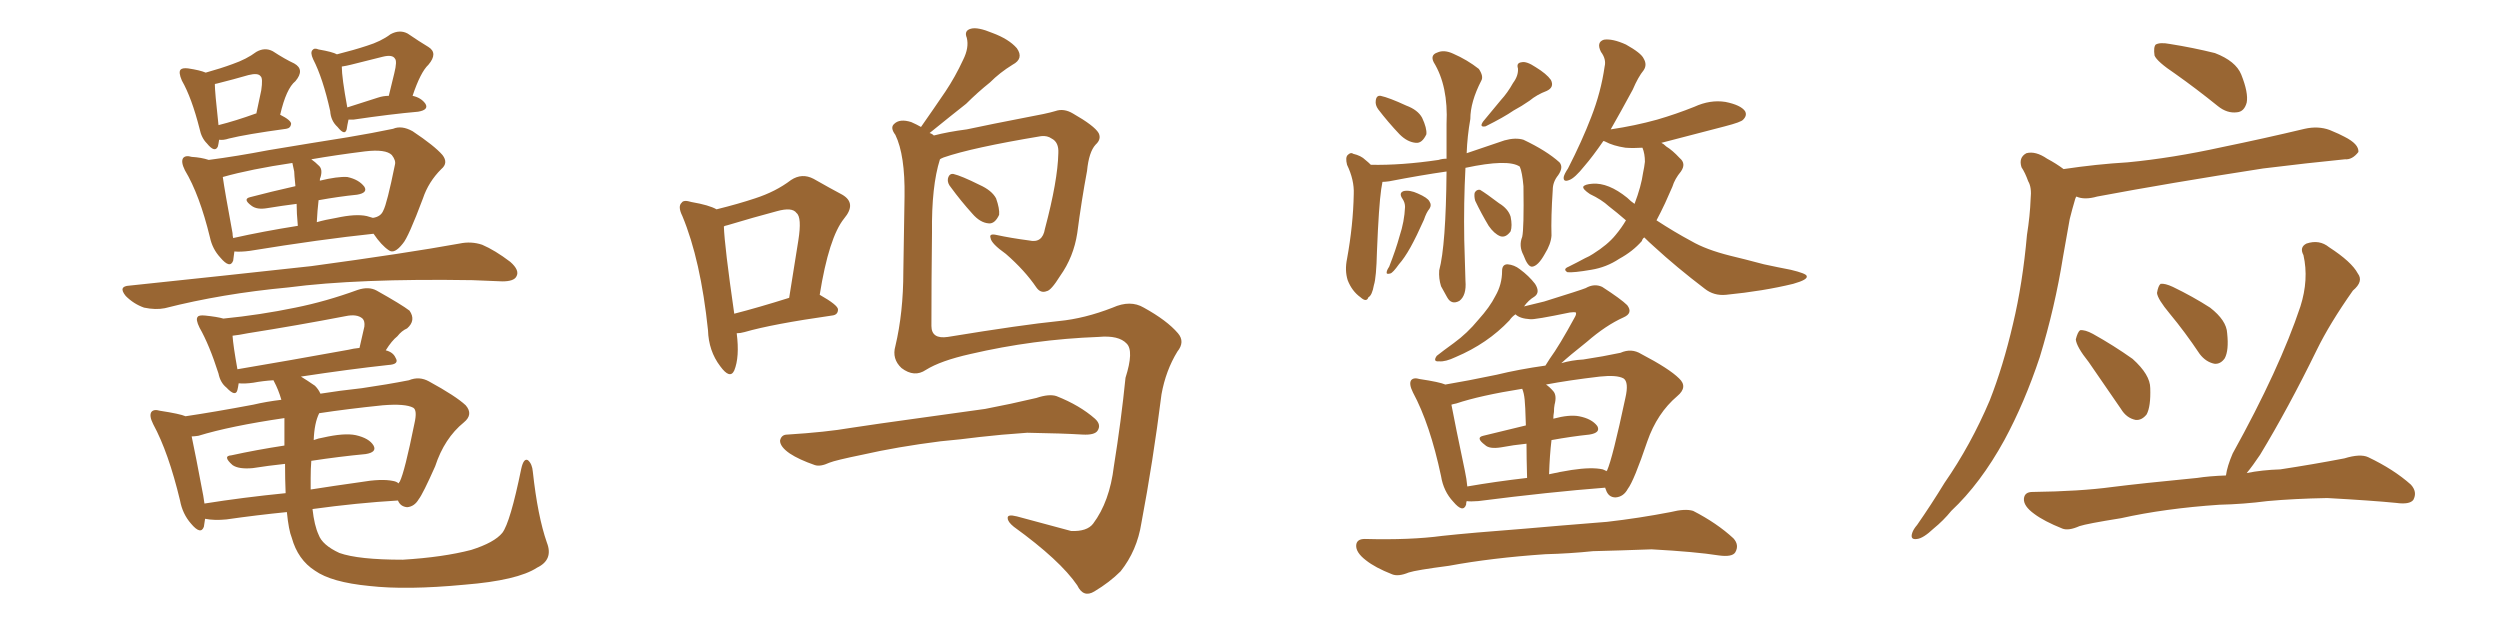 <svg xmlns="http://www.w3.org/2000/svg" xmlns:xlink="http://www.w3.org/1999/xlink" width="600" height="150"><path fill="#996633" padding="10" d="M56.25 60.35L56.25 60.35Q56.10 61.52 55.96 62.55L55.96 62.55Q55.22 64.60 52.88 61.82L52.88 61.82Q50.98 59.77 50.39 56.98L50.39 56.98Q47.90 46.73 44.38 40.87L44.38 40.87Q43.36 38.82 43.95 37.94L43.95 37.94Q44.53 37.21 46.00 37.65L46.00 37.65Q48.34 37.79 50.10 38.38L50.10 38.38Q56.84 37.50 64.45 36.04L64.45 36.04Q75 34.28 83.35 32.96L83.35 32.96Q89.50 31.93 94.34 30.91L94.34 30.91Q96.39 30.03 99.02 31.49L99.02 31.49Q104.30 35.01 106.20 37.21L106.20 37.21Q107.67 39.11 105.91 40.58L105.91 40.58Q102.83 43.65 101.51 47.61L101.51 47.61L101.51 47.61Q98.00 56.98 96.68 58.45L96.68 58.45Q94.63 61.08 93.31 60.06L93.31 60.06Q91.55 58.89 89.65 56.10L89.65 56.10Q77.05 57.42 59.91 60.21L59.91 60.21Q57.71 60.50 56.25 60.35ZM88.04 51.86L88.04 51.86Q88.92 52.15 89.50 52.29L89.50 52.29Q91.41 52.00 91.99 50.54L91.99 50.54Q92.87 48.93 94.78 39.55L94.78 39.55Q95.07 38.53 94.04 37.21L94.04 37.21Q92.58 35.74 87.60 36.33L87.60 36.33Q80.57 37.21 74.71 38.23L74.71 38.23Q75.59 38.82 76.61 39.84L76.61 39.84Q77.49 40.72 76.90 42.63L76.90 42.63Q76.76 42.77 76.76 43.36L76.76 43.36Q81.01 42.33 83.35 42.48L83.35 42.48Q86.13 43.07 87.45 44.82L87.45 44.82Q88.33 46.29 85.69 46.73L85.69 46.73Q81.30 47.17 76.46 48.05L76.46 48.05Q76.17 50.54 76.03 53.32L76.03 53.32Q78.08 52.73 80.71 52.29L80.71 52.29Q85.40 51.27 88.04 51.86ZM55.96 57.13L55.96 57.13Q63.13 55.52 71.48 54.20L71.48 54.20Q71.19 51.12 71.19 48.93L71.19 48.93Q67.68 49.37 64.16 49.95L64.16 49.95Q61.67 50.39 60.35 49.37L60.35 49.37Q58.15 47.75 60.06 47.31L60.06 47.31Q65.04 46.00 70.90 44.68L70.90 44.68Q70.61 41.75 70.61 41.16L70.61 41.16Q70.31 39.70 70.17 39.11L70.17 39.11Q60.21 40.58 53.47 42.48L53.47 42.48Q53.91 45.70 55.81 55.96L55.81 55.96Q55.81 56.54 55.96 57.13ZM52.59 33.54L52.59 33.54Q52.44 34.57 52.29 35.16L52.29 35.16Q51.56 36.77 49.66 34.42L49.66 34.42Q48.34 33.11 47.90 30.91L47.90 30.91Q46.00 23.44 43.65 19.34L43.65 19.34Q42.77 17.29 43.36 16.70L43.36 16.70Q43.80 16.26 45.12 16.41L45.12 16.41Q48.05 16.85 49.37 17.43L49.37 17.43Q53.03 16.41 55.81 15.38L55.81 15.38Q59.18 14.21 61.52 12.45L61.52 12.45Q63.57 11.28 65.48 12.30L65.48 12.30Q68.41 14.21 70.61 15.23L70.61 15.23Q73.24 16.70 70.90 19.48L70.90 19.48Q68.70 21.24 67.24 27.54L67.24 27.54Q69.87 28.86 69.87 29.74L69.87 29.74Q69.73 30.76 68.70 30.91L68.70 30.91Q59.03 32.23 54.93 33.25L54.93 33.25Q53.61 33.69 52.59 33.54ZM61.38 27.25L61.38 27.25Q61.38 27.25 61.52 27.25L61.52 27.25Q62.11 24.32 62.70 21.68L62.70 21.68Q63.13 18.75 62.55 18.31L62.55 18.31Q61.96 17.43 59.62 18.02L59.62 18.02Q56.10 19.04 52.00 20.07L52.00 20.07Q51.71 20.07 51.56 20.21L51.56 20.21Q51.56 21.97 52.44 30.03L52.44 30.03Q56.54 29.00 61.38 27.25ZM83.64 28.71L83.64 28.71Q83.35 30.03 83.20 31.05L83.20 31.05Q82.76 32.67 81.01 30.47L81.01 30.47Q79.39 29.00 79.25 26.66L79.25 26.66Q77.49 18.75 75.15 14.21L75.15 14.21Q74.41 12.60 75 12.01L75 12.01Q75.44 11.43 76.46 11.87L76.46 11.87Q79.83 12.45 80.86 13.04L80.86 13.04Q84.96 12.01 88.04 10.99L88.04 10.99Q91.41 9.96 93.75 8.20L93.75 8.20Q95.95 7.03 97.85 8.06L97.85 8.06Q100.63 9.96 102.83 11.28L102.83 11.28Q105.18 12.74 102.83 15.53L102.83 15.53Q100.93 17.29 99.02 23.00L99.02 23.00Q101.07 23.44 102.10 24.90L102.10 24.90Q102.98 26.37 100.34 26.81L100.34 26.81Q93.75 27.39 84.81 28.71L84.81 28.71Q84.08 28.71 83.64 28.71ZM90.67 23.44L90.67 23.44Q91.99 23.00 93.31 23.00L93.31 23.00Q94.04 19.92 94.63 17.58L94.63 17.58Q95.36 14.65 94.78 14.06L94.78 14.06Q94.19 13.04 91.85 13.62L91.85 13.62Q88.33 14.50 84.23 15.53L84.23 15.53Q83.06 15.82 82.03 15.97L82.03 15.97Q82.03 18.60 83.35 25.78L83.35 25.78Q86.57 24.76 90.67 23.44ZM131.25 130.22L131.25 130.22Q132.86 134.33 128.91 136.23L128.91 136.23Q124.22 139.31 111.47 140.33L111.47 140.33Q97.56 141.65 88.62 140.63L88.62 140.63Q79.54 139.75 75.59 136.96L75.59 136.96Q71.48 134.33 70.02 129.05L70.02 129.05Q69.29 127.29 68.85 122.90L68.85 122.90Q61.52 123.63 54.35 124.66L54.35 124.66Q51.42 124.95 49.22 124.51L49.22 124.51Q49.07 125.54 48.93 126.42L48.93 126.42Q48.19 128.47 45.85 125.68L45.85 125.68Q43.80 123.34 43.21 120.12L43.21 120.12Q40.43 108.54 36.77 101.81L36.77 101.81Q35.74 99.76 36.33 98.88L36.33 98.88Q36.91 98.14 38.38 98.58L38.38 98.58Q43.21 99.32 44.53 99.90L44.53 99.90Q51.42 98.88 60.79 97.12L60.79 97.12Q63.87 96.39 67.53 95.95L67.53 95.95Q66.80 93.46 65.77 91.55L65.77 91.55Q65.63 91.26 65.63 91.26L65.63 91.26Q63.13 91.41 60.79 91.85L60.79 91.85Q58.74 92.14 57.28 91.99L57.28 91.99Q57.13 93.02 56.98 93.60L56.98 93.60Q56.54 95.36 54.35 93.02L54.35 93.02Q52.88 91.85 52.44 89.65L52.44 89.65Q50.24 82.76 47.90 78.66L47.90 78.66Q46.88 76.61 47.46 76.03L47.46 76.03Q47.75 75.59 49.22 75.73L49.22 75.73Q52.15 76.03 53.61 76.46L53.61 76.46Q62.40 75.59 70.90 73.83L70.90 73.83Q78.22 72.36 85.84 69.58L85.84 69.58Q88.48 68.70 90.38 69.73L90.38 69.73Q96.39 73.10 98.29 74.56L98.29 74.56Q99.90 76.90 97.71 78.81L97.71 78.81Q96.39 79.39 95.36 80.71L95.36 80.71Q94.04 81.74 92.58 84.08L92.58 84.08Q94.34 84.52 94.92 85.84L94.92 85.84Q95.95 87.45 93.16 87.60L93.16 87.60Q83.79 88.62 72.22 90.38L72.22 90.38Q73.68 91.26 75.59 92.58L75.59 92.58Q76.46 93.46 76.90 94.48L76.90 94.48Q81.45 93.75 86.87 93.16L86.87 93.16Q92.87 92.29 98.14 91.26L98.14 91.26Q100.63 90.23 102.98 91.55L102.98 91.55Q109.42 95.07 111.77 97.27L111.77 97.27Q113.67 99.46 111.33 101.37L111.33 101.37Q106.64 105.18 104.44 111.91L104.44 111.91Q101.51 118.51 100.49 119.82L100.49 119.82Q99.46 121.58 97.71 121.73L97.71 121.73Q96.09 121.58 95.51 120.12L95.51 120.12Q85.69 120.70 75 122.17L75 122.17Q75.44 126.12 76.46 128.32L76.46 128.32Q77.34 130.81 81.45 132.71L81.45 132.71Q85.99 134.33 96.68 134.33L96.68 134.33Q106.35 133.74 113.09 131.98L113.09 131.98Q118.65 130.22 120.56 127.88L120.56 127.88Q122.46 125.39 125.10 112.50L125.10 112.50Q125.68 109.86 126.71 110.45L126.71 110.45Q127.73 111.33 127.88 113.23L127.88 113.23Q129.05 123.93 131.25 130.22ZM74.56 114.70L74.56 114.70Q74.56 116.02 74.56 117.48L74.56 117.48Q80.13 116.60 86.43 115.72L86.43 115.72Q91.55 114.84 94.34 115.43L94.34 115.43Q95.21 115.58 95.65 116.02L95.65 116.02Q95.80 115.72 95.95 115.58L95.95 115.58Q97.12 113.23 99.46 101.66L99.46 101.66Q100.20 98.44 99.17 97.85L99.17 97.85Q97.27 96.83 91.85 97.27L91.85 97.27Q83.35 98.14 76.61 99.17L76.61 99.17Q75.44 101.51 75.29 105.62L75.29 105.62Q76.46 105.18 77.49 105.03L77.49 105.03Q82.62 103.86 85.40 104.44L85.40 104.44Q88.62 105.18 89.65 106.93L89.65 106.93Q90.53 108.54 87.74 108.98L87.74 108.98Q81.45 109.57 74.71 110.60L74.71 110.60Q74.56 112.50 74.56 114.70ZM68.26 106.93L68.26 106.93Q68.26 105.32 68.26 103.86L68.26 103.86Q68.26 101.81 68.26 100.34L68.26 100.34Q55.22 102.25 47.61 104.59L47.61 104.59Q46.58 104.74 46.00 104.74L46.00 104.74Q46.88 108.84 48.78 118.95L48.78 118.95Q48.93 119.82 49.07 120.85L49.07 120.85Q58.30 119.38 68.55 118.36L68.55 118.36Q68.41 114.99 68.41 111.33L68.41 111.33Q64.31 111.77 60.64 112.35L60.64 112.35Q57.28 112.65 55.81 111.62L55.81 111.62Q53.32 109.42 55.52 109.28L55.52 109.28Q61.52 107.96 68.26 106.93ZM83.64 83.94L83.64 83.94Q84.81 83.64 86.28 83.50L86.28 83.50Q86.87 81.01 87.45 78.37L87.45 78.37Q87.60 77.05 87.01 76.46L87.01 76.46Q85.69 75.29 82.91 75.88L82.91 75.88Q71.48 78.08 59.47 79.98L59.47 79.98Q57.28 80.42 55.81 80.57L55.81 80.57Q55.96 82.91 56.98 88.62L56.98 88.62Q69.14 86.57 83.64 83.94ZM31.05 68.55L31.05 68.55L31.05 68.55Q54.79 66.06 74.71 63.87L74.71 63.87Q97.41 60.79 110.30 58.45L110.30 58.45Q113.09 57.86 115.72 58.74L115.72 58.74Q118.80 60.06 122.46 62.84L122.46 62.84Q124.80 64.89 123.93 66.36L123.93 66.36Q123.34 67.53 120.56 67.53L120.56 67.53Q117.04 67.38 113.38 67.24L113.38 67.24Q85.84 66.80 69.14 68.99L69.14 68.99Q53.32 70.46 39.55 73.97L39.55 73.97Q37.35 74.41 34.57 73.83L34.57 73.83Q32.08 72.95 30.18 71.04L30.18 71.04Q28.27 68.70 31.05 68.55ZM171.97 50.24L171.97 50.24Q177.25 48.93 181.20 47.61L181.20 47.61Q186.18 46.00 189.84 43.21L189.84 43.21Q192.48 41.46 195.26 42.92L195.26 42.92Q199.37 45.26 202.15 46.73L202.15 46.73Q205.66 48.78 202.59 52.44L202.59 52.44Q198.93 56.98 196.73 70.75L196.73 70.75Q201.12 73.24 201.12 74.27L201.12 74.27Q201.12 75.59 199.66 75.73L199.66 75.73Q185.30 77.78 178.71 79.69L178.71 79.69Q177.69 79.98 176.81 79.98L176.81 79.98Q177.54 85.69 176.22 88.92L176.22 88.92Q175.20 91.11 172.85 87.89L172.85 87.89Q170.07 84.23 169.92 79.25L169.92 79.25Q168.16 62.40 163.77 51.86L163.77 51.86Q162.60 49.51 163.62 48.63L163.62 48.63Q164.06 47.90 165.97 48.49L165.97 48.49Q170.21 49.22 171.97 50.24ZM173.73 54.35L173.73 54.35Q173.88 59.03 176.22 75.29L176.22 75.29Q181.93 73.83 189.40 71.48L189.40 71.48Q190.58 64.01 191.60 57.71L191.60 57.71Q192.48 52.15 191.16 51.12L191.16 51.12Q190.14 49.66 186.47 50.68L186.47 50.68Q180.91 52.15 174.61 54.05L174.61 54.05Q173.88 54.20 173.73 54.35ZM228.22 44.97L228.22 44.97Q227.34 43.95 227.49 42.92L227.49 42.92Q227.78 41.60 228.81 41.75L228.81 41.75Q230.71 42.19 235.11 44.38L235.11 44.38Q238.04 45.70 239.06 47.61L239.06 47.61Q239.94 50.10 239.79 51.56L239.79 51.56Q238.77 53.76 237.30 53.61L237.30 53.61Q235.25 53.47 233.35 51.27L233.35 51.27Q230.57 48.19 228.22 44.97ZM222.22 88.77L222.22 88.77Q219.43 90.67 216.36 88.33L216.36 88.33Q214.01 86.13 214.89 83.06L214.89 83.06Q216.80 75 216.80 65.19L216.80 65.19Q216.94 55.22 217.09 47.17L217.09 47.17Q217.24 37.21 214.89 32.37L214.89 32.37Q213.57 30.62 214.60 29.74L214.60 29.74Q215.92 28.42 218.70 29.30L218.70 29.30Q220.02 29.88 221.04 30.47L221.04 30.47Q224.12 26.07 226.90 21.97L226.90 21.97Q229.25 18.46 231.15 14.36L231.15 14.36Q232.62 11.43 232.03 9.08L232.03 9.08Q231.30 7.32 233.06 6.88L233.06 6.88Q234.67 6.45 238.18 7.91L238.18 7.91Q242.14 9.38 244.04 11.57L244.04 11.57Q245.80 14.06 243.02 15.53L243.02 15.53Q239.94 17.43 237.60 19.78L237.60 19.78Q234.67 22.12 231.88 24.90L231.88 24.90Q228.52 27.54 223.10 31.93L223.10 31.93Q223.68 32.08 224.12 32.52L224.12 32.52Q227.49 31.64 232.03 31.05L232.03 31.05Q238.18 29.74 245.80 28.27L245.80 28.27Q251.37 27.25 253.27 26.66L253.27 26.66Q255.32 25.93 257.52 27.25L257.52 27.25Q262.65 30.18 263.67 31.93L263.67 31.93Q264.40 33.40 262.94 34.72L262.94 34.72Q261.33 36.47 260.89 41.02L260.89 41.02Q259.57 48.05 258.54 55.96L258.54 55.96Q257.67 61.67 254.44 66.21L254.44 66.21Q252.25 69.73 251.22 69.87L251.22 69.87Q249.76 70.46 248.73 68.99L248.73 68.99Q245.95 64.89 241.41 60.94L241.41 60.94Q237.89 58.45 237.74 57.13L237.74 57.13Q237.30 55.96 239.21 56.40L239.21 56.40Q242.58 57.13 246.97 57.71L246.97 57.71Q250.20 58.45 250.78 54.93L250.78 54.93Q253.86 43.36 254.00 36.77L254.00 36.77Q254.15 34.13 252.39 33.25L252.39 33.25Q251.37 32.52 249.90 32.67L249.90 32.67Q233.20 35.45 226.46 37.79L226.46 37.79Q225.73 38.09 225.59 38.23L225.59 38.23Q223.54 44.68 223.68 55.81L223.68 55.81Q223.54 67.24 223.54 78.22L223.54 78.22Q223.54 81.45 227.49 80.86L227.49 80.86Q245.36 77.93 254.15 77.05L254.15 77.05Q260.30 76.46 267.04 73.83L267.04 73.83Q271.29 71.92 274.51 73.83L274.51 73.83Q280.08 76.90 282.71 79.98L282.71 79.98Q284.47 82.03 282.57 84.38L282.57 84.38Q279.79 88.92 278.76 94.63L278.76 94.63Q276.71 110.89 273.93 125.54L273.93 125.54Q272.90 132.13 268.95 137.11L268.95 137.11Q266.31 139.75 262.65 141.94L262.65 141.94Q260.01 143.55 258.54 140.48L258.54 140.48Q254.44 134.47 243.31 126.42L243.31 126.42Q241.85 125.24 241.85 124.37L241.85 124.37Q241.70 123.34 244.04 123.93L244.04 123.93Q250.05 125.54 257.08 127.44L257.08 127.44Q260.89 127.59 262.35 125.68L262.35 125.68Q266.31 120.41 267.33 111.91L267.33 111.91Q269.09 100.93 270.12 90.67L270.12 90.67Q272.17 84.23 270.41 82.47L270.41 82.47Q268.51 80.42 263.67 80.86L263.67 80.86Q248.00 81.45 232.91 84.96L232.91 84.96Q225.73 86.57 222.22 88.77ZM225.73 105.91L225.73 105.91L225.73 105.91Q215.33 107.23 206.98 109.13L206.98 109.13Q200.54 110.45 199.07 111.04L199.07 111.04Q196.88 112.06 195.56 111.62L195.56 111.62Q191.75 110.30 189.55 108.84L189.55 108.84Q187.21 107.23 187.21 105.76L187.21 105.76Q187.50 104.30 188.96 104.30L188.96 104.30Q198.34 103.71 204.20 102.69L204.20 102.69Q209.91 101.81 220.61 100.34L220.61 100.34Q225.88 99.61 236.43 98.14L236.43 98.14Q242.58 96.97 248.73 95.51L248.73 95.51Q251.81 94.48 253.56 95.07L253.56 95.07Q259.13 97.27 262.79 100.49L262.79 100.49Q264.40 101.95 263.38 103.42L263.38 103.42Q262.65 104.44 259.86 104.30L259.86 104.30Q255.03 104.00 246.53 103.86L246.53 103.86Q240.09 104.30 235.11 104.88L235.11 104.88Q230.57 105.47 225.73 105.91ZM394.63 56.98L394.63 56.98Q394.19 57.28 394.04 57.86L394.04 57.86Q391.85 60.35 388.62 62.11L388.62 62.11Q385.55 64.16 381.88 64.75L381.88 64.75Q377.64 65.48 376.17 65.33L376.17 65.33Q375 64.60 376.46 64.01L376.46 64.01Q378.52 62.99 380.42 61.96L380.42 61.96Q381.45 61.52 382.32 60.94L382.32 60.94Q385.84 58.74 387.74 56.40L387.74 56.40Q389.21 54.64 390.23 52.88L390.23 52.88Q388.04 50.98 386.13 49.51L386.13 49.51Q384.38 47.90 381.59 46.58L381.59 46.58Q379.83 45.41 379.98 44.82L379.98 44.82Q380.27 44.24 382.18 44.09L382.18 44.09Q385.99 43.80 390.53 47.46L390.53 47.46Q391.41 48.34 392.29 48.93L392.29 48.93Q393.90 44.68 394.34 41.46L394.34 41.46Q394.63 40.14 394.78 38.82L394.78 38.82Q394.78 36.91 394.19 35.45L394.19 35.45Q391.85 35.60 390.09 35.45L390.09 35.45Q387.16 35.01 385.25 33.98L385.25 33.98Q384.96 33.84 384.81 33.84L384.81 33.84Q382.18 37.65 380.27 39.84L380.27 39.84Q377.93 42.77 376.61 43.21L376.61 43.21Q375.15 43.80 375.29 42.48L375.29 42.48Q375.44 41.75 376.32 40.43L376.32 40.43Q379.69 33.84 381.88 28.13L381.88 28.13Q384.23 22.12 385.11 15.97L385.11 15.97Q385.55 14.21 384.23 12.45L384.23 12.45Q383.06 10.11 384.96 9.52L384.96 9.52Q387.01 9.23 390.23 10.69L390.23 10.69Q393.90 12.74 394.48 14.06L394.48 14.06Q395.36 15.53 394.48 16.85L394.48 16.85Q393.16 18.46 391.85 21.53L391.85 21.53Q388.92 26.95 386.57 31.05L386.57 31.05Q392.43 30.18 397.71 28.71L397.71 28.71Q402.25 27.39 406.64 25.63L406.64 25.63Q410.45 23.88 414.11 24.46L414.11 24.46Q417.77 25.20 418.80 26.66L418.80 26.66Q419.38 27.69 418.36 28.71L418.36 28.71Q417.92 29.30 413.96 30.32L413.96 30.32Q406.20 32.37 398.73 34.28L398.73 34.28Q399.32 34.57 399.90 35.16L399.90 35.16Q401.37 36.04 403.13 37.94L403.13 37.94Q404.74 39.26 403.42 41.16L403.42 41.16Q401.95 42.92 401.37 44.82L401.37 44.82Q400.49 46.88 399.61 48.78L399.61 48.78Q398.58 50.98 397.56 52.88L397.56 52.88Q401.81 55.66 405.91 57.86L405.91 57.86Q409.42 59.91 415.28 61.38L415.28 61.38Q418.36 62.11 423.34 63.43L423.34 63.43Q426.71 64.16 429.79 64.75L429.79 64.75Q433.45 65.63 433.59 66.21L433.59 66.21Q434.03 67.09 430.37 68.12L430.37 68.12Q423.19 69.87 414.26 70.75L414.26 70.75Q411.33 71.04 409.13 69.29L409.13 69.29Q402.39 64.16 396.97 59.18L396.97 59.18Q395.65 58.01 394.63 56.98ZM347.17 41.16L347.17 41.16Q341.02 42.04 333.40 43.51L333.40 43.51Q332.37 43.65 331.79 43.65L331.79 43.65Q331.64 44.53 331.49 45.41L331.49 45.41Q330.91 49.37 330.47 60.35L330.47 60.35Q330.32 66.65 329.74 68.41L329.74 68.41Q329.30 70.90 328.42 71.34L328.42 71.34Q327.98 72.66 326.51 71.34L326.51 71.34Q324.46 69.87 323.44 67.24L323.44 67.24Q322.71 64.89 323.29 62.11L323.29 62.11Q324.76 54.05 324.90 46.58L324.90 46.58Q325.05 43.21 323.29 39.55L323.29 39.55Q322.85 37.79 323.44 37.21L323.44 37.21Q324.17 36.47 324.76 36.91L324.76 36.91Q326.66 37.35 327.69 38.38L327.69 38.38Q328.42 38.96 329.00 39.55L329.00 39.55Q336.33 39.70 345.26 38.38L345.26 38.38Q346.14 38.09 347.17 38.09L347.17 38.09Q347.17 34.13 347.17 29.74L347.17 29.74Q347.61 20.65 344.09 14.94L344.09 14.94Q343.21 13.18 344.97 12.60L344.97 12.60Q346.58 11.87 348.78 12.89L348.78 12.89Q352.15 14.36 354.93 16.55L354.93 16.55Q356.10 18.31 355.52 19.34L355.52 19.34Q352.88 24.46 352.88 28.56L352.88 28.56Q352.15 32.67 352.00 36.77L352.00 36.77Q356.69 35.16 361.08 33.69L361.08 33.69Q363.72 32.96 365.63 33.54L365.63 33.54Q371.19 36.18 374.27 38.96L374.27 38.96Q375.29 40.14 373.97 42.04L373.97 42.04Q372.66 43.65 372.66 45.56L372.66 45.56Q372.22 52.15 372.36 56.54L372.36 56.54L372.36 56.54Q372.22 58.59 370.75 60.94L370.75 60.94Q369.14 63.87 367.68 64.01L367.68 64.01Q366.65 64.01 365.63 61.23L365.63 61.23Q364.45 59.03 365.33 56.84L365.33 56.84Q365.77 54.93 365.63 44.68L365.63 44.68Q365.33 41.31 364.75 39.99L364.75 39.99L364.75 39.99Q361.96 38.09 351.71 40.28L351.71 40.28Q351.27 48.63 351.42 57.57L351.42 57.57Q351.56 62.40 351.71 67.38L351.71 67.38Q352.00 70.90 350.24 72.22L350.24 72.22Q348.34 73.24 347.31 71.34L347.31 71.34Q346.44 69.73 345.85 68.70L345.85 68.70Q345.26 66.80 345.41 64.89L345.41 64.89Q347.02 58.89 347.17 41.16ZM336.62 47.75L336.62 47.75Q335.60 46.29 336.91 45.85L336.91 45.85Q338.38 45.56 340.28 46.44L340.28 46.44Q342.63 47.46 343.07 48.34L343.07 48.34Q343.65 49.22 343.07 50.10L343.07 50.10Q342.33 50.98 341.75 52.73L341.75 52.73Q339.99 56.69 338.53 59.33L338.53 59.33Q337.06 61.96 335.74 63.43L335.74 63.43Q334.28 65.48 333.69 65.63L333.69 65.63Q332.67 65.92 332.81 65.33L332.81 65.33Q332.81 64.89 333.40 64.01L333.40 64.01Q335.01 59.91 335.89 56.69L335.89 56.69Q337.06 53.17 337.21 49.66L337.21 49.66Q337.21 48.63 336.62 47.75ZM363.13 19.92L363.13 19.92Q364.45 18.16 364.31 16.41L364.31 16.41Q363.87 15.09 365.19 14.94L365.19 14.94Q366.36 14.65 368.55 16.11L368.55 16.11Q371.19 17.72 372.22 19.19L372.22 19.19Q373.10 20.95 371.19 21.83L371.19 21.83Q368.85 22.71 367.09 24.17L367.09 24.17Q365.19 25.49 363.28 26.51L363.28 26.51Q360.94 28.13 356.54 30.32L356.54 30.32Q354.93 30.62 355.96 29.15L355.96 29.15Q358.30 26.37 360.21 24.02L360.21 24.02Q361.82 22.27 363.13 19.92ZM330.76 26.22L330.76 26.22Q330.03 25.20 330.18 24.17L330.18 24.17Q330.32 22.85 331.35 23.00L331.35 23.00Q333.40 23.44 337.50 25.34L337.50 25.34Q340.28 26.37 341.31 28.27L341.31 28.27Q342.48 30.76 342.33 32.23L342.33 32.23Q341.31 34.42 339.84 34.28L339.84 34.28Q337.79 34.13 335.89 32.23L335.89 32.23Q333.11 29.30 330.76 26.22ZM354.05 48.19L354.05 48.19Q353.76 47.17 353.91 46.29L353.91 46.29Q354.35 45.41 355.22 45.56L355.22 45.56Q356.69 46.44 359.77 48.78L359.77 48.78Q361.96 50.10 362.55 52.00L362.55 52.00Q362.99 54.20 362.55 55.52L362.55 55.52Q361.38 57.13 360.06 56.69L360.06 56.69Q358.59 56.10 357.28 54.20L357.28 54.20Q355.52 51.27 354.05 48.19ZM352.00 120.26L352.00 120.26Q351.86 120.70 351.86 121.14L351.86 121.14Q351.12 123.19 348.78 120.41L348.78 120.41Q346.44 117.92 345.85 114.26L345.85 114.26Q343.21 101.81 339.11 94.19L339.11 94.19Q338.09 92.14 338.67 91.26L338.67 91.26Q339.26 90.53 340.72 90.97L340.72 90.97Q345.56 91.70 346.88 92.29L346.88 92.29Q352.15 91.41 359.18 89.94L359.18 89.94Q364.60 88.62 370.90 87.74L370.90 87.74Q371.34 87.01 371.92 86.13L371.92 86.13Q374.27 82.91 377.93 76.17L377.93 76.17Q378.37 75.44 378.22 75L378.22 75Q377.78 74.85 376.76 75L376.76 75Q368.26 76.76 367.24 76.61L367.24 76.61Q364.75 76.46 363.72 75.44L363.72 75.44Q362.84 76.03 362.26 76.90L362.26 76.90Q356.98 82.47 349.37 85.69L349.37 85.69Q346.88 86.87 345.41 86.72L345.41 86.72Q343.80 86.87 344.82 85.40L344.82 85.40Q346.29 84.23 348.93 82.32L348.93 82.32Q352.15 79.98 354.79 76.76L354.79 76.76Q357.57 73.68 358.89 71.04L358.89 71.04Q360.50 68.26 360.50 65.04L360.50 65.04Q360.50 63.43 361.82 63.43L361.82 63.43Q363.43 63.57 364.75 64.60L364.75 64.60Q366.94 66.21 368.41 68.12L368.41 68.12Q369.73 70.17 368.26 71.19L368.26 71.19Q366.80 72.07 365.77 73.54L365.77 73.54Q368.26 72.95 370.61 72.36L370.61 72.36Q379.54 69.58 380.57 69.14L380.57 69.14Q382.62 67.97 384.52 68.85L384.52 68.85Q389.06 71.78 390.53 73.24L390.53 73.24Q391.99 75.15 389.65 76.17L389.65 76.17Q385.40 78.08 380.86 82.03L380.86 82.03Q376.61 85.40 374.71 87.16L374.71 87.16Q377.20 86.43 379.98 86.28L379.98 86.28Q384.81 85.55 388.92 84.67L388.92 84.67Q391.55 83.50 393.90 84.96L393.90 84.96Q400.63 88.48 402.98 90.82L402.98 90.82Q405.18 92.87 402.54 95.07L402.54 95.07Q397.71 99.17 395.36 105.91L395.36 105.91Q392.14 115.43 390.67 117.33L390.67 117.33Q389.65 119.24 387.74 119.38L387.74 119.38Q385.99 119.38 385.40 117.48L385.40 117.48Q385.25 117.19 385.25 117.04L385.25 117.04Q371.92 118.07 354.79 120.26L354.79 120.26Q352.88 120.41 352.00 120.26ZM384.67 112.65L384.67 112.65Q385.40 112.94 385.55 113.09L385.55 113.09Q385.55 112.94 385.69 112.94L385.69 112.94Q387.01 110.01 390.09 95.51L390.09 95.51Q390.97 91.70 389.65 90.82L389.65 90.82Q388.04 89.94 383.94 90.38L383.94 90.38Q376.46 91.26 371.04 92.29L371.04 92.29Q371.92 92.87 372.80 93.90L372.80 93.90Q373.68 94.92 373.10 97.12L373.10 97.12Q372.95 97.85 372.95 98.88L372.95 98.88Q372.80 99.61 372.80 100.49L372.80 100.49Q376.61 99.46 378.96 99.90L378.96 99.90Q382.03 100.49 383.35 102.25L383.35 102.25Q384.23 103.86 381.45 104.30L381.45 104.30Q377.20 104.74 372.36 105.62L372.36 105.62Q371.92 109.28 371.78 113.82L371.78 113.82Q374.41 113.23 377.20 112.79L377.20 112.79Q382.03 112.06 384.67 112.65ZM352.15 116.75L352.15 116.75Q358.89 115.58 366.50 114.70L366.50 114.70Q366.36 109.72 366.36 106.49L366.36 106.49Q363.28 106.79 360.21 107.37L360.21 107.37Q357.42 107.81 356.40 106.79L356.40 106.79Q354.05 105.03 355.96 104.59L355.96 104.59Q360.79 103.42 366.21 102.10L366.21 102.10Q366.06 96.97 365.92 95.95L365.92 95.95Q365.77 94.34 365.33 93.31L365.33 93.31Q355.22 94.92 349.51 96.83L349.51 96.83Q348.78 96.97 348.34 97.12L348.34 97.12Q349.22 101.81 351.56 112.94L351.56 112.94Q352.00 114.99 352.15 116.75ZM370.90 133.01L370.90 133.01L370.90 133.01Q358.01 133.89 347.75 135.79L347.75 135.79Q339.84 136.82 338.09 137.40L338.09 137.40Q335.60 138.43 334.13 137.84L334.13 137.84Q330.03 136.23 327.83 134.47L327.83 134.47Q325.34 132.57 325.49 130.81L325.49 130.81Q325.63 129.35 327.54 129.35L327.54 129.35Q338.53 129.64 346.14 128.61L346.14 128.61Q352.88 127.88 366.21 126.86L366.21 126.86Q372.80 126.27 385.69 125.24L385.69 125.24Q393.31 124.37 400.93 122.90L400.93 122.90Q404.44 122.02 406.35 122.61L406.35 122.61Q412.06 125.54 416.02 129.20L416.02 129.20Q417.48 130.81 416.46 132.57L416.46 132.57Q415.72 133.74 412.50 133.30L412.50 133.30Q406.93 132.42 396.39 131.84L396.39 131.84Q388.48 132.13 382.32 132.28L382.32 132.28Q376.76 132.86 370.90 133.01ZM522.07 17.72L522.07 17.72Q517.68 14.79 517.09 13.33L517.09 13.33Q516.80 11.28 517.38 10.69L517.38 10.69Q518.41 10.11 520.75 10.55L520.75 10.55Q526.32 11.43 531.59 12.74L531.59 12.74Q536.57 14.65 537.89 17.87L537.89 17.87Q539.65 22.27 539.21 24.61L539.21 24.61Q538.62 26.81 536.87 26.95L536.87 26.95Q534.52 27.25 532.32 25.49L532.32 25.49Q527.05 21.24 522.07 17.72ZM495.26 40.58L495.26 40.58Q503.17 39.40 510.64 38.96L510.64 38.96Q521.34 37.94 533.35 35.30L533.35 35.30Q543.31 33.25 553.13 30.91L553.13 30.91Q556.35 30.18 559.13 31.20L559.13 31.20Q561.62 32.23 562.65 32.81L562.65 32.81Q566.16 34.57 566.02 36.47L566.02 36.47Q564.55 38.38 562.79 38.23L562.79 38.23Q553.86 39.11 543.16 40.43L543.16 40.43Q520.46 43.95 503.32 47.17L503.32 47.17Q500.24 48.05 498.34 47.17L498.34 47.17Q498.19 47.31 498.05 47.75L498.05 47.75Q497.31 50.24 496.73 52.59L496.73 52.59Q496.00 56.84 495.12 61.67L495.12 61.67Q493.21 73.68 489.55 85.69L489.55 85.69Q485.89 96.68 481.05 105.62L481.05 105.62Q475.34 116.02 468.31 122.61L468.31 122.61Q466.41 124.95 464.06 126.86L464.06 126.86Q461.57 129.20 460.11 129.35L460.11 129.35Q458.35 129.64 458.94 127.88L458.94 127.88Q459.23 127.00 460.11 125.98L460.11 125.98Q463.48 121.14 466.70 115.87L466.70 115.87Q473.00 106.79 477.54 96.09L477.54 96.09Q480.76 87.89 483.11 77.78L483.11 77.78Q485.45 67.97 486.47 56.40L486.47 56.40Q487.21 51.71 487.35 47.75L487.35 47.75Q487.65 44.97 486.77 43.51L486.77 43.51Q486.04 41.46 485.16 40.14L485.16 40.14Q484.42 37.79 486.33 36.77L486.33 36.77Q488.53 36.18 491.31 38.09L491.31 38.09Q493.51 39.26 495.26 40.58ZM501.27 86.87L501.27 86.87Q498.34 83.20 498.19 81.45L498.19 81.45Q498.63 79.69 499.22 79.25L499.22 79.25Q500.39 79.10 502.29 80.13L502.29 80.13Q507.28 82.91 511.82 86.13L511.82 86.13Q516.06 89.94 516.06 93.16L516.06 93.16Q516.21 97.56 515.19 99.46L515.19 99.46Q514.01 100.93 512.55 100.78L512.55 100.78Q510.35 100.34 509.03 98.14L509.03 98.14Q504.93 92.14 501.27 86.87ZM520.75 75.29L520.75 75.29Q517.82 71.78 517.68 70.31L517.68 70.31Q517.97 68.55 518.55 68.12L518.55 68.12Q519.58 67.97 521.48 68.85L521.48 68.85Q526.32 71.19 530.42 73.83L530.42 73.83Q534.38 76.90 534.52 79.98L534.52 79.98Q534.96 84.08 533.94 85.99L533.94 85.99Q532.91 87.45 531.45 87.30L531.45 87.30Q529.39 86.87 527.93 84.96L527.93 84.96Q524.41 79.69 520.75 75.29ZM532.62 121.14L532.62 121.14L532.62 121.14Q519.58 122.02 509.03 124.37L509.03 124.37Q500.83 125.68 499.07 126.27L499.07 126.27Q496.44 127.44 494.97 126.86L494.97 126.86Q490.58 125.10 488.23 123.34L488.23 123.34Q485.60 121.44 485.74 119.68L485.74 119.68Q485.89 118.07 487.79 118.07L487.79 118.07Q499.22 117.92 506.84 116.89L506.84 116.89Q513.72 116.02 527.34 114.70L527.34 114.70Q530.13 114.26 534.23 114.11L534.23 114.11Q534.52 111.91 535.84 108.84L535.84 108.84Q547.12 88.48 552.10 73.54L552.10 73.54Q554.15 67.09 552.83 61.23L552.83 61.23Q551.81 59.33 553.56 58.45L553.56 58.45Q556.64 57.42 558.98 59.33L558.98 59.33Q564.40 62.84 565.87 65.63L565.87 65.63Q567.33 67.53 564.70 69.73L564.70 69.73Q559.13 77.64 556.05 83.94L556.05 83.94Q549.17 98.00 542.43 109.13L542.43 109.13Q540.67 111.77 539.21 113.53L539.21 113.53Q542.87 112.79 547.27 112.65L547.27 112.65Q555.03 111.47 562.65 110.01L562.65 110.01Q566.46 108.84 568.36 109.72L568.36 109.72Q574.51 112.65 578.61 116.31L578.61 116.31Q580.22 118.07 579.20 119.97L579.20 119.97Q578.32 121.14 575.10 120.70L575.10 120.70Q569.24 120.12 558.54 119.53L558.54 119.53Q550.49 119.68 544.19 120.26L544.19 120.26Q538.48 121.00 532.62 121.14Z"/></svg>